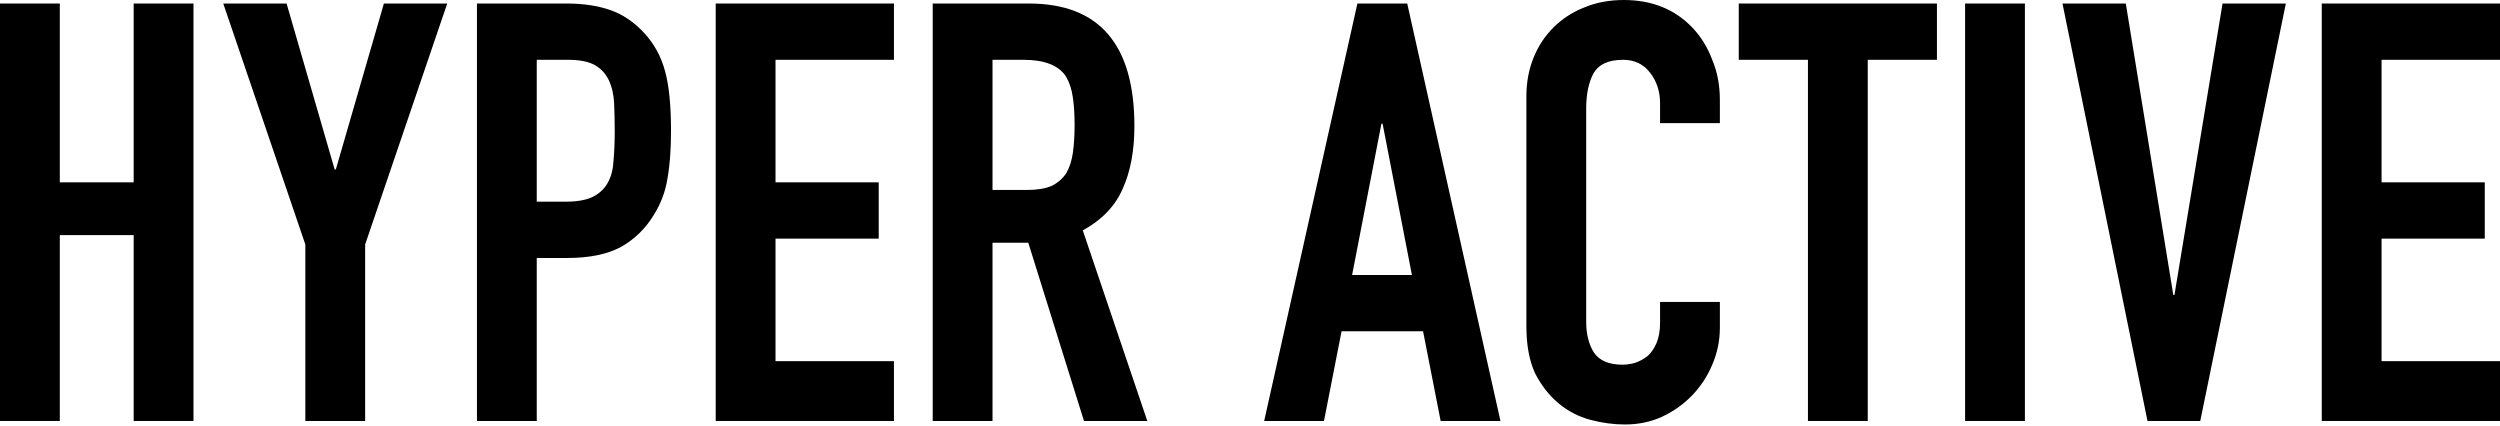<svg width="517" height="88" viewBox="0 0 517 88" fill="none" xmlns="http://www.w3.org/2000/svg">
<path d="M480.141 87.057V0.728H517V12.367H492.508V37.708H513.848V49.348H492.508V74.689H517V87.057H480.141Z" fill="black"/>
<path d="M472.716 0.728L455.014 87.057H444.102L426.521 0.728H439.615L449.437 60.988H449.679L459.621 0.728H472.716Z" fill="black"/>
<path d="M406.382 87.057V0.728H418.749V87.057H406.382Z" fill="black"/>
<path d="M373.883 87.057V12.367H359.575V0.728H400.557V12.367H386.25V87.057H373.883Z" fill="black"/>
<path d="M355.668 62.443V67.778C355.668 70.445 355.143 72.992 354.092 75.417C353.122 77.761 351.748 79.862 349.97 81.722C348.191 83.581 346.09 85.076 343.665 86.208C341.321 87.259 338.774 87.784 336.026 87.784C333.682 87.784 331.297 87.461 328.872 86.814C326.447 86.168 324.265 85.036 322.325 83.419C320.385 81.802 318.768 79.741 317.475 77.236C316.263 74.649 315.656 71.375 315.656 67.414V19.885C315.656 17.056 316.141 14.429 317.111 12.004C318.081 9.579 319.455 7.477 321.234 5.699C323.012 3.92 325.114 2.546 327.539 1.576C330.044 0.525 332.793 0 335.784 0C341.603 0 346.332 1.9 349.97 5.699C351.748 7.558 353.122 9.781 354.092 12.367C355.143 14.873 355.668 17.622 355.668 20.612V25.462H343.301V21.34C343.301 18.915 342.614 16.813 341.24 15.035C339.866 13.257 338.006 12.367 335.662 12.367C332.591 12.367 330.529 13.337 329.479 15.277C328.509 17.137 328.024 19.521 328.024 22.431V66.566C328.024 69.071 328.549 71.173 329.6 72.871C330.732 74.568 332.712 75.417 335.541 75.417C336.349 75.417 337.198 75.296 338.087 75.053C339.057 74.73 339.946 74.245 340.755 73.598C341.482 72.951 342.088 72.062 342.573 70.93C343.058 69.799 343.301 68.384 343.301 66.687V62.443H355.668Z" fill="black"/>
<path d="M291.985 56.866L285.923 25.584H285.68L279.618 56.866H291.985ZM261.431 87.057L280.709 0.728H291.015L310.294 87.057H297.927L294.289 68.506H277.436L273.798 87.057H261.431Z" fill="black"/>
<path d="M205.252 12.367V39.285H212.285C214.467 39.285 216.205 39.002 217.498 38.436C218.792 37.789 219.802 36.9 220.529 35.768C221.176 34.637 221.621 33.263 221.863 31.646C222.106 29.948 222.227 28.009 222.227 25.826C222.227 23.644 222.106 21.744 221.863 20.127C221.621 18.43 221.136 16.975 220.408 15.762C218.872 13.499 215.962 12.367 211.678 12.367H205.252ZM192.885 87.057V0.728H212.77C227.319 0.728 234.594 9.175 234.594 26.069C234.594 31.161 233.786 35.486 232.169 39.042C230.634 42.599 227.885 45.468 223.924 47.651L237.262 87.057H224.167L212.648 50.197H205.252V87.057H192.885Z" fill="black"/>
<path d="M148.009 87.057V0.728H184.868V12.367H160.376V37.708H181.716V49.348H160.376V74.689H184.868V87.057H148.009Z" fill="black"/>
<path d="M98.633 87.057V0.728H117.184C120.579 0.728 123.57 1.172 126.156 2.061C128.743 2.95 131.087 4.527 133.189 6.79C135.29 9.053 136.745 11.721 137.554 14.792C138.362 17.783 138.766 21.865 138.766 27.038C138.766 30.919 138.524 34.192 138.039 36.86C137.635 39.527 136.705 42.033 135.25 44.377C133.552 47.206 131.289 49.429 128.46 51.046C125.631 52.582 121.913 53.349 117.305 53.349H111V87.057H98.633ZM111 12.367V41.71H116.941C119.447 41.71 121.387 41.346 122.761 40.618C124.135 39.891 125.146 38.88 125.793 37.587C126.439 36.375 126.803 34.879 126.884 33.101C127.045 31.323 127.126 29.342 127.126 27.16C127.126 25.139 127.086 23.239 127.005 21.461C126.924 19.602 126.56 17.985 125.914 16.611C125.267 15.237 124.297 14.186 123.004 13.459C121.71 12.731 119.851 12.367 117.426 12.367H111Z" fill="black"/>
<path d="M63.144 87.057V50.561L46.169 0.728H59.264L69.206 35.041H69.449L79.391 0.728H92.486L75.511 50.561V87.057H63.144Z" fill="black"/>
<path d="M0 87.057V0.728H12.367V37.708H27.645V0.728H40.012V87.057H27.645V48.621H12.367V87.057H0Z" fill="black"/>
</svg>
